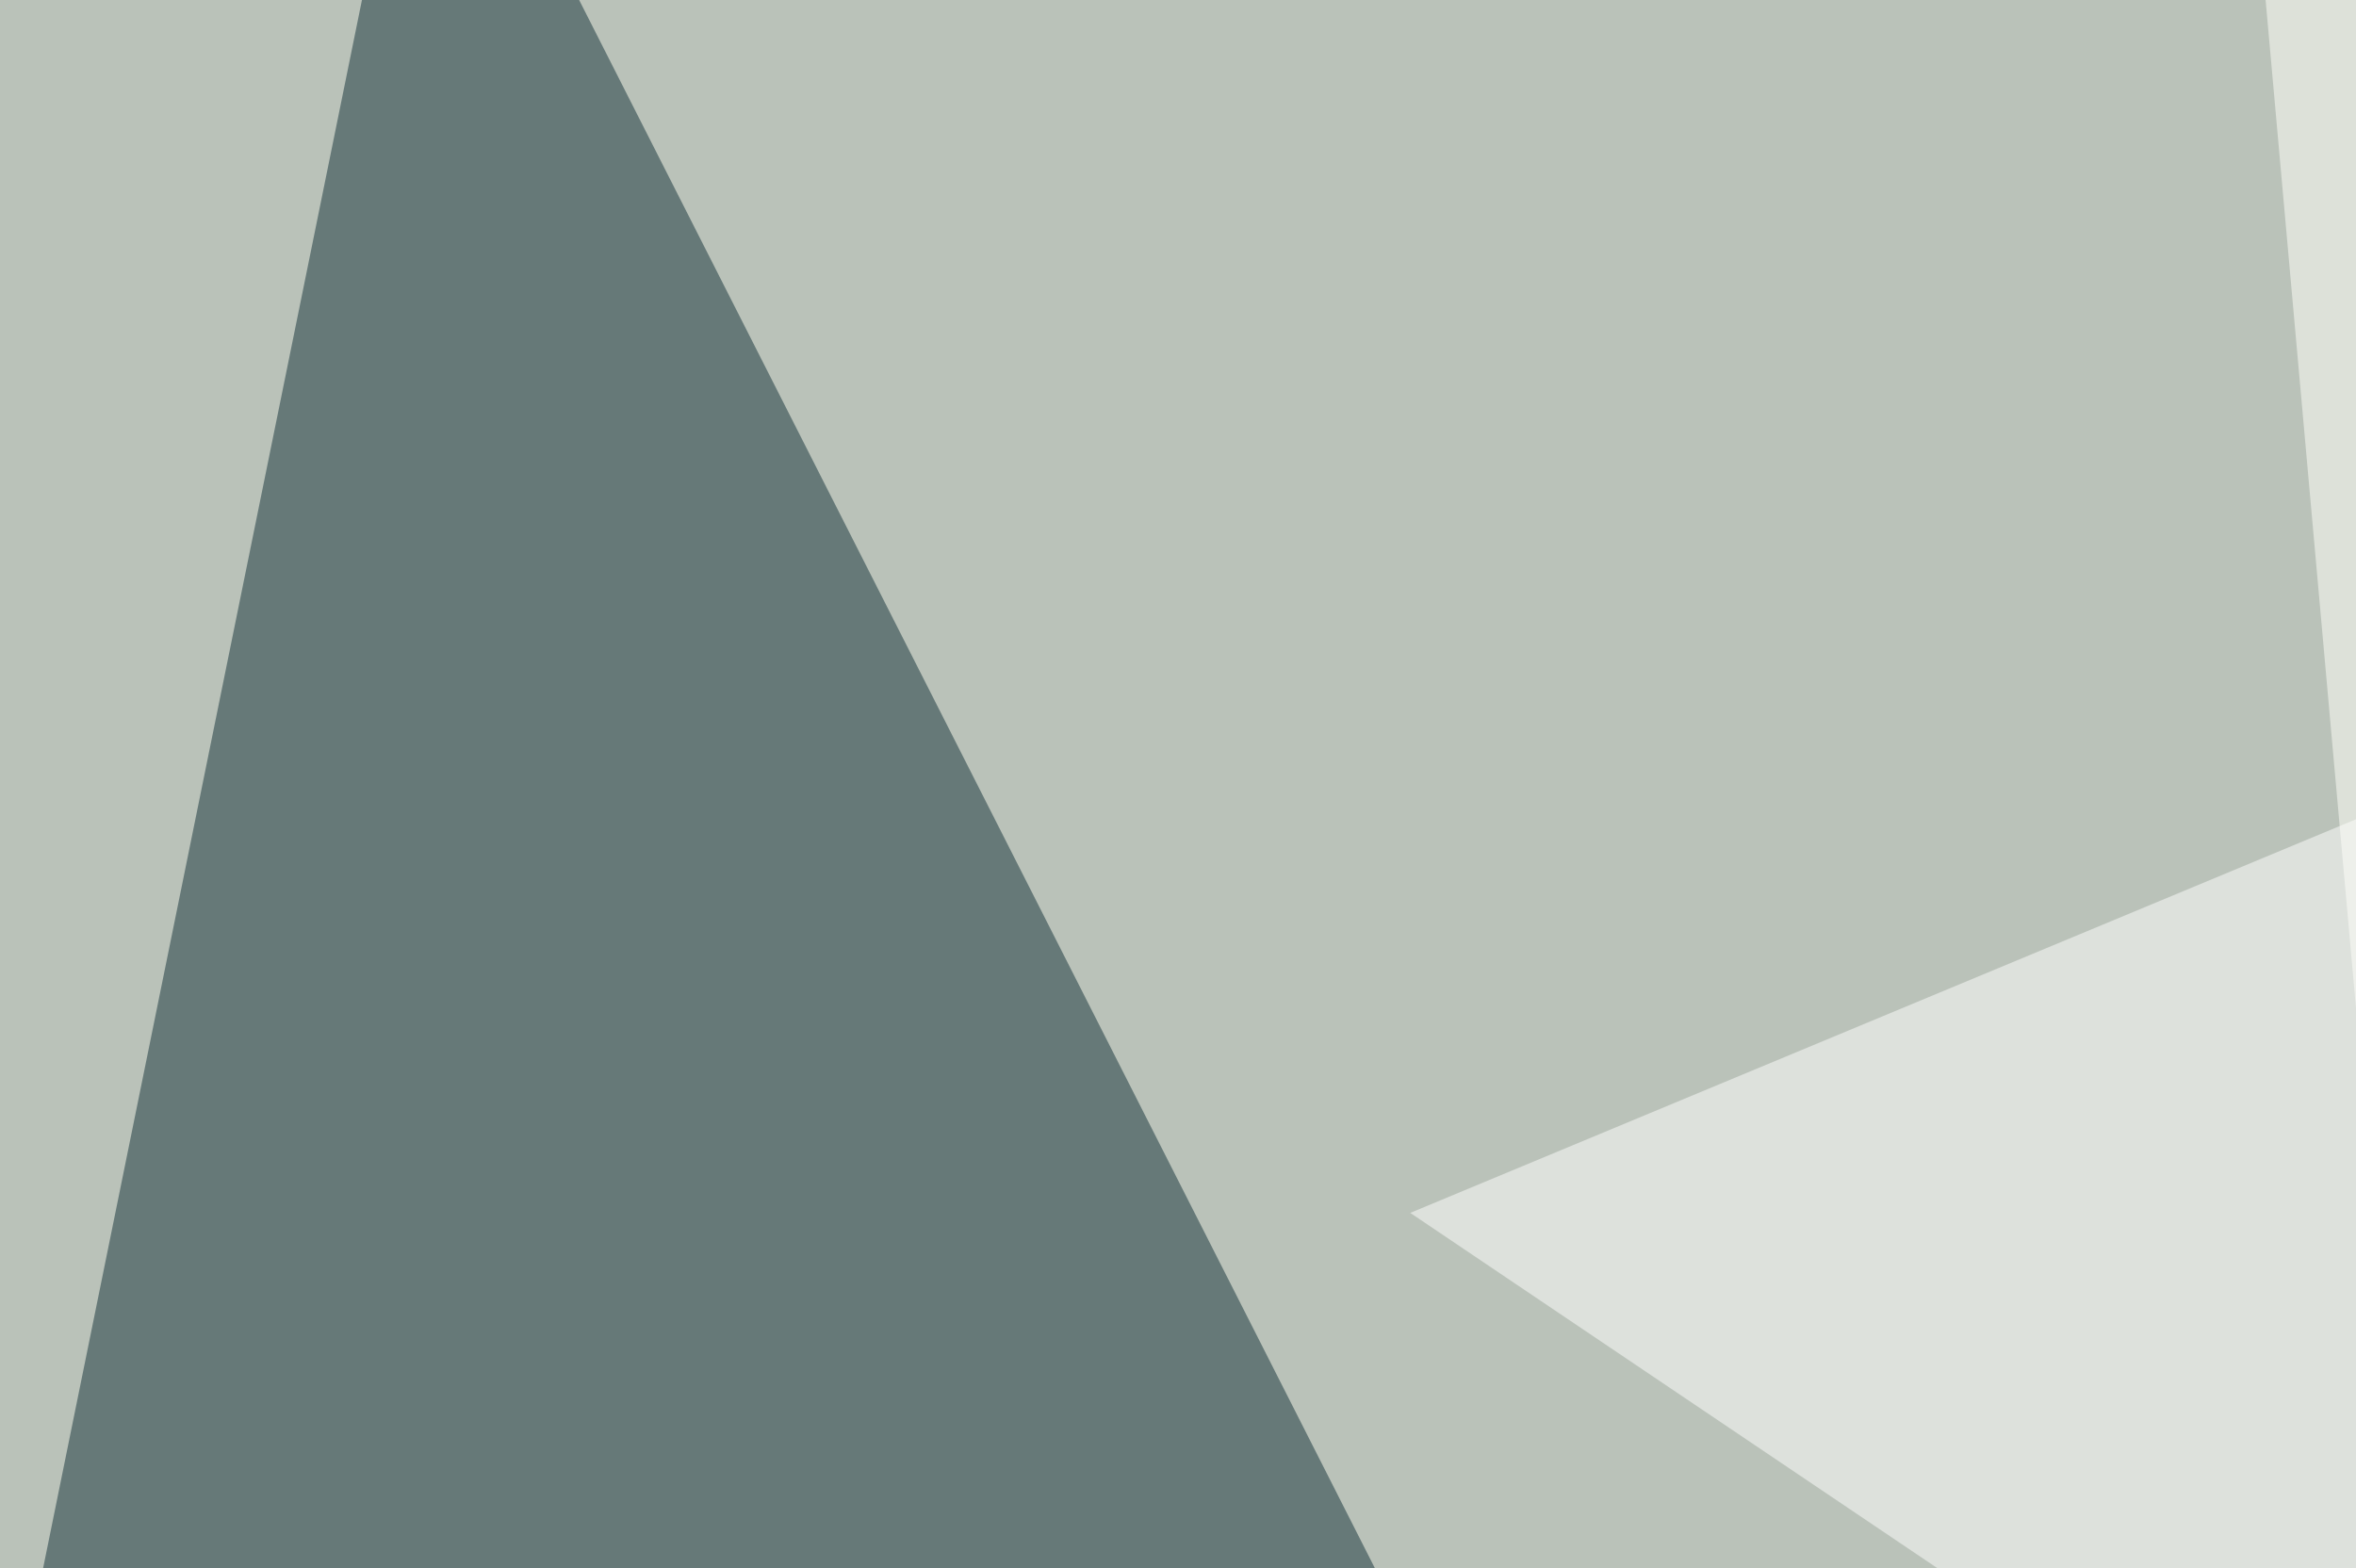 <svg xmlns="http://www.w3.org/2000/svg" width="350" height="233" ><filter id="a"><feGaussianBlur stdDeviation="55"/></filter><rect width="100%" height="100%" fill="#bac2b9"/><g filter="url(#a)"><g fill-opacity=".5"><path fill="#123138" d="M63-45.4l298.8 588.9-407.2-55.7z"/><path fill="#fff" d="M209.5 180.2l542-225.6-3 588.9z"/><path fill="#fffffa" d="M332.5-45.4l52.8 588.9L795.4 30.8z"/><path fill="#ffffd0" d="M66 276.9l108.3 134.7-213.9-85z"/></g></g></svg>